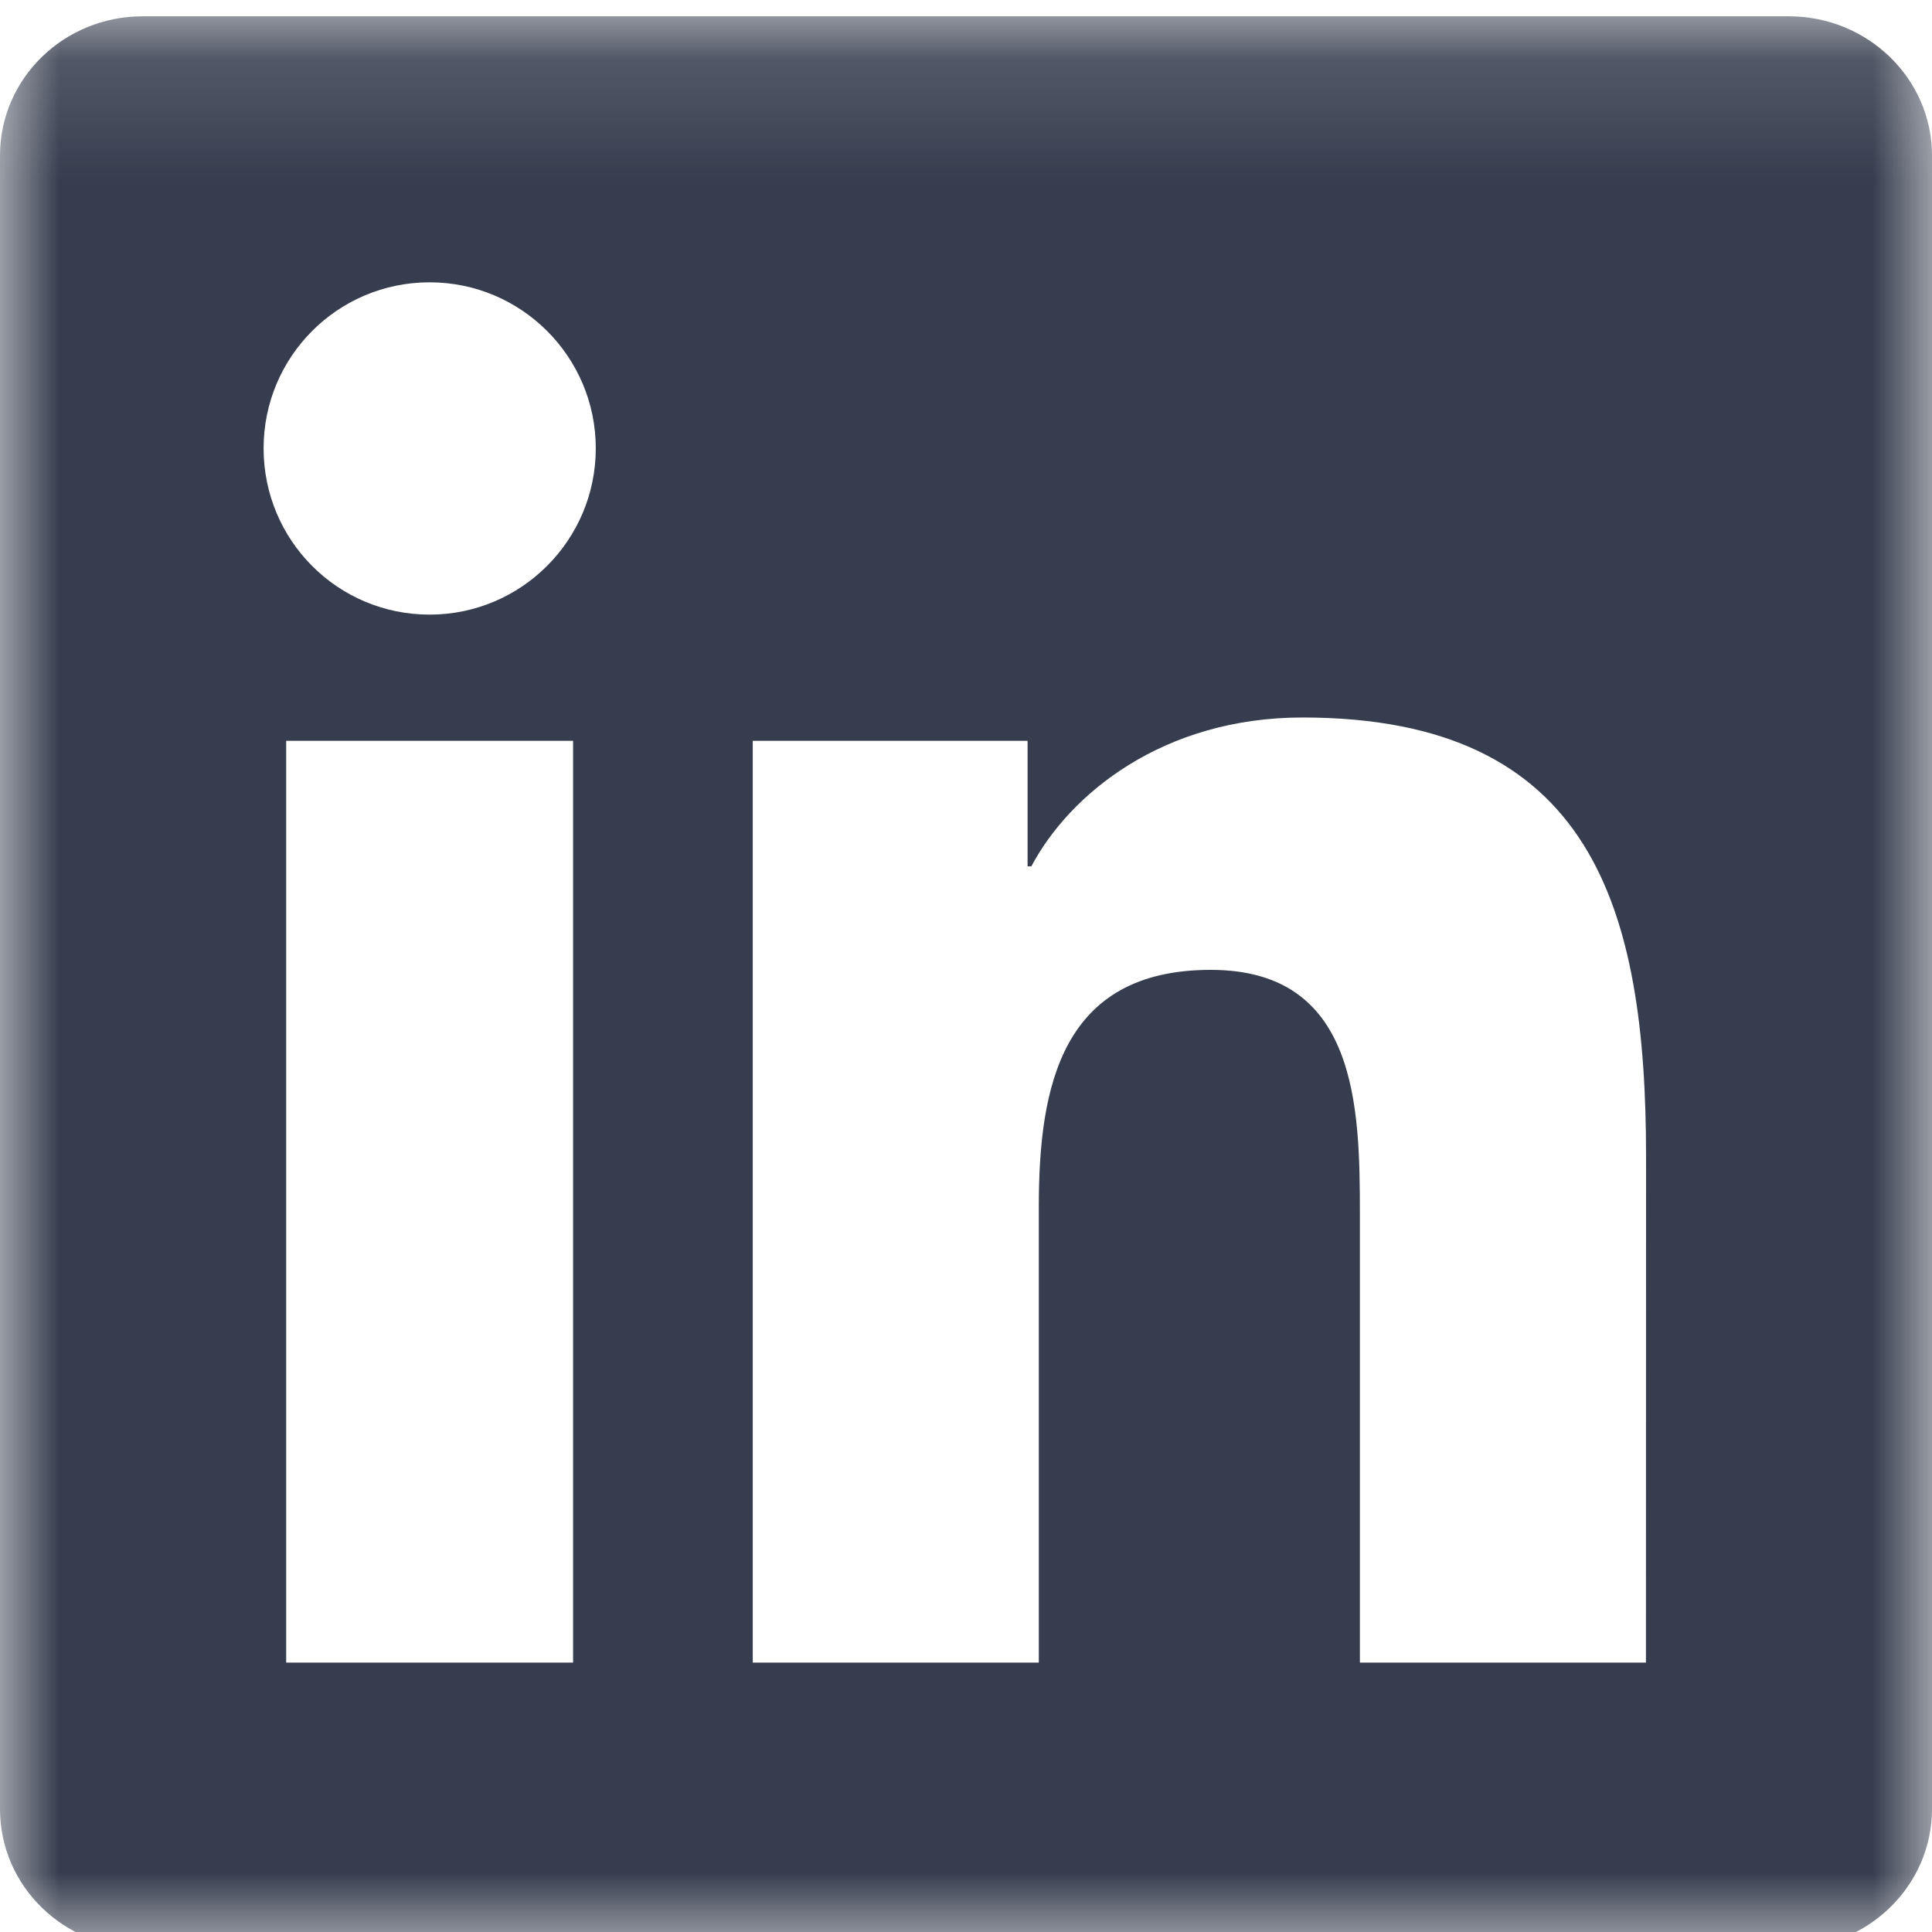 <svg width="16" height="16" viewBox="0 0 16 16" fill="none" xmlns="http://www.w3.org/2000/svg">
<g clip-path="url(#clip0_21_1393)">
<g clip-path="url(#clip1_21_1393)">
<mask id="mask0_21_1393" style="mask-type:luminance" maskUnits="userSpaceOnUse" x="0" y="0" width="16" height="17">
<path d="M0 0.135H16V16.135H0V0.135Z" fill="white"/>
</mask>
<g mask="url(#mask0_21_1393)">
<path d="M13.631 13.769H11.262V10.057C11.262 9.171 11.244 8.032 10.027 8.032C8.792 8.032 8.603 8.995 8.603 9.991V13.769H6.234V6.135H8.51V7.175H8.541C8.859 6.575 9.632 5.942 10.787 5.942C13.188 5.942 13.632 7.522 13.632 9.579L13.631 13.769ZM3.558 5.09C2.795 5.09 2.183 4.473 2.183 3.713C2.183 2.955 2.796 2.338 3.558 2.338C4.318 2.338 4.934 2.955 4.934 3.713C4.934 4.473 4.317 5.09 3.558 5.09ZM4.746 13.769H2.37V6.135H4.746V13.769ZM14.817 0.135H1.181C0.528 0.135 0 0.651 0 1.287V14.982C0 15.619 0.528 16.135 1.181 16.135H14.815C15.467 16.135 16 15.619 16 14.982V1.287C16 0.651 15.467 0.135 14.815 0.135H14.817Z" fill="#363D4E"/>
</g>
</g>
</g>
<defs>
<clipPath id="clip0_21_1393">
<rect width="16" height="16" fill="white"/>
</clipPath>
<clipPath id="clip1_21_1393">
<rect width="16" height="17" fill="white"/>
</clipPath>
</defs>
</svg>
